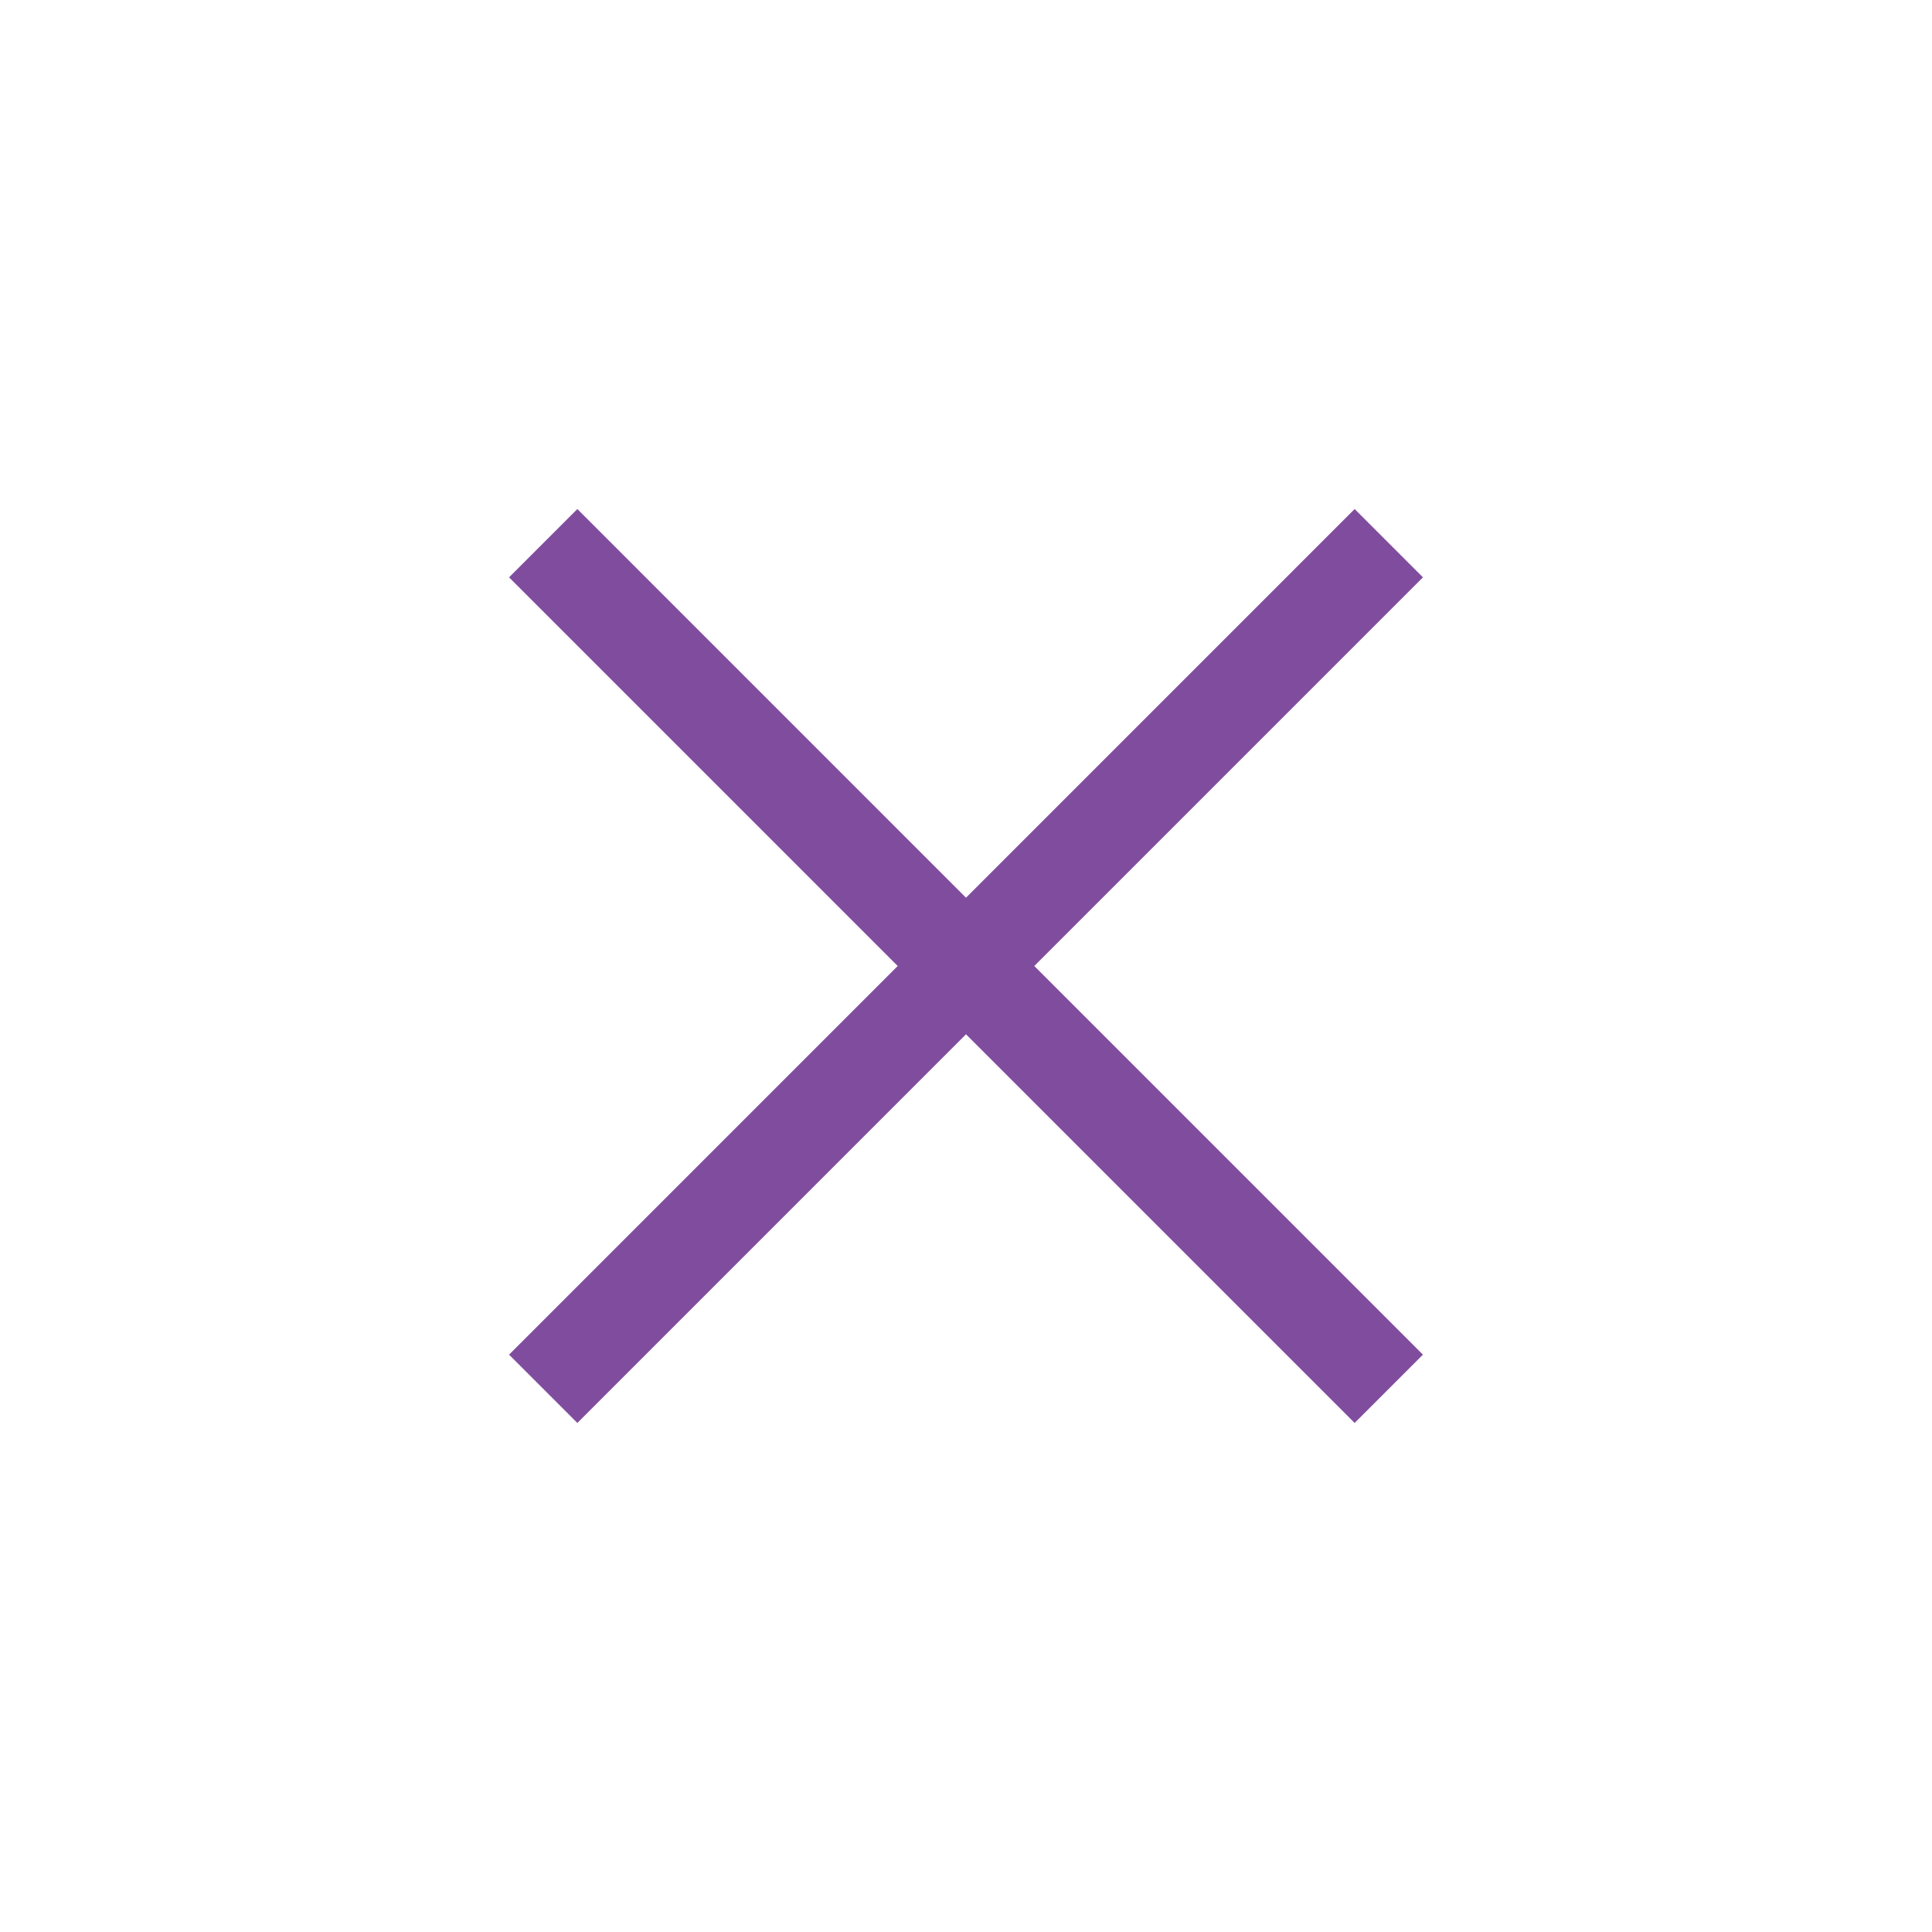 <svg xmlns="http://www.w3.org/2000/svg" xmlns:xlink="http://www.w3.org/1999/xlink" version="1.0" x="0px" y="0px" viewBox="0 0 100 100" enable-background="new 0 0 100 100" xml:space="preserve" aria-hidden="true" width="100px" height="100px" style="fill:url(#CerosGradient_idd12554b29);"><defs><linearGradient class="cerosgradient" data-cerosgradient="true" id="CerosGradient_idd12554b29" gradientUnits="userSpaceOnUse" x1="50%" y1="100%" x2="50%" y2="0%"><stop offset="0%" stop-color="#804D9E"/><stop offset="100%" stop-color="#804D9E"/></linearGradient><linearGradient/></defs><polygon points="73.651,29.883 70.116,26.348 50,46.465 29.884,26.348 26.349,29.883 46.465,50 26.349,70.117 29.884,73.652   50,53.535 70.116,73.652 73.651,70.117 53.535,50 " style="fill:url(#CerosGradient_idd12554b29);"/></svg>